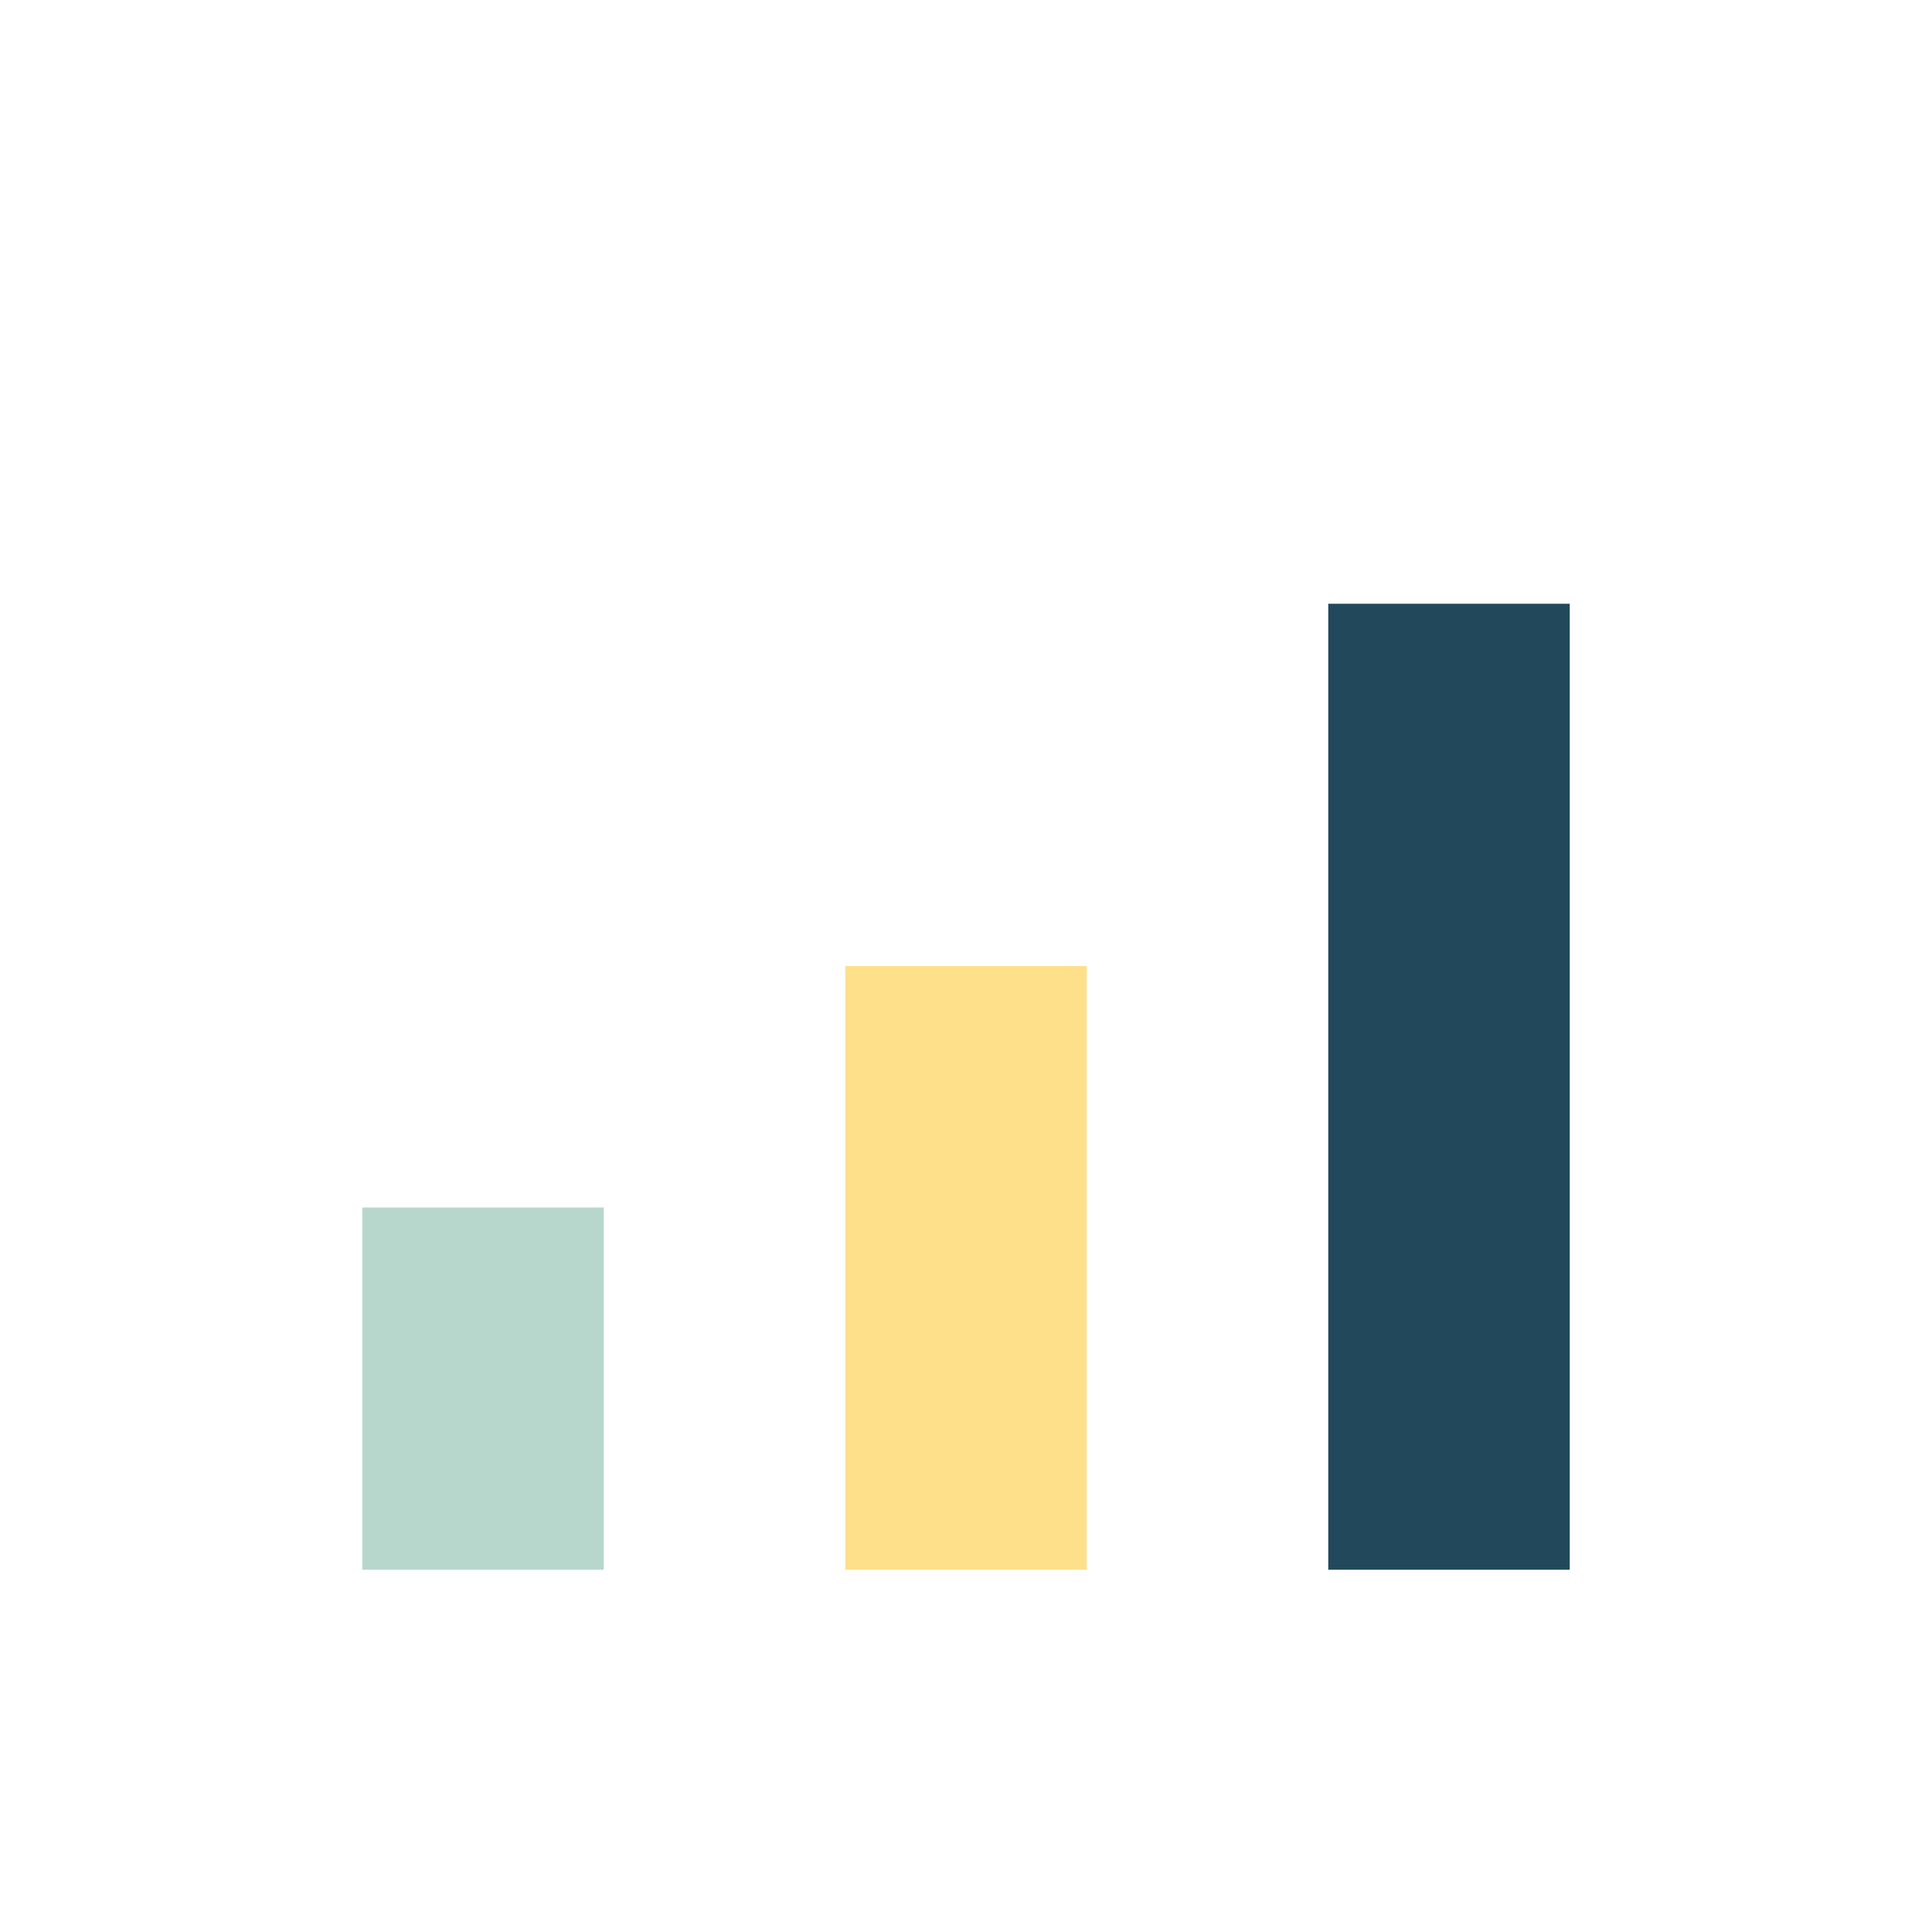 <?xml version="1.0" encoding="UTF-8"?>
<svg xmlns="http://www.w3.org/2000/svg" width="32" height="32" viewBox="0 0 32 32"><rect x="6" y="20" width="4" height="6" fill="#B8D7CC"/><rect x="14" y="16" width="4" height="10" fill="#FFE08A"/><rect x="22" y="10" width="4" height="16" fill="#22485C"/></svg>